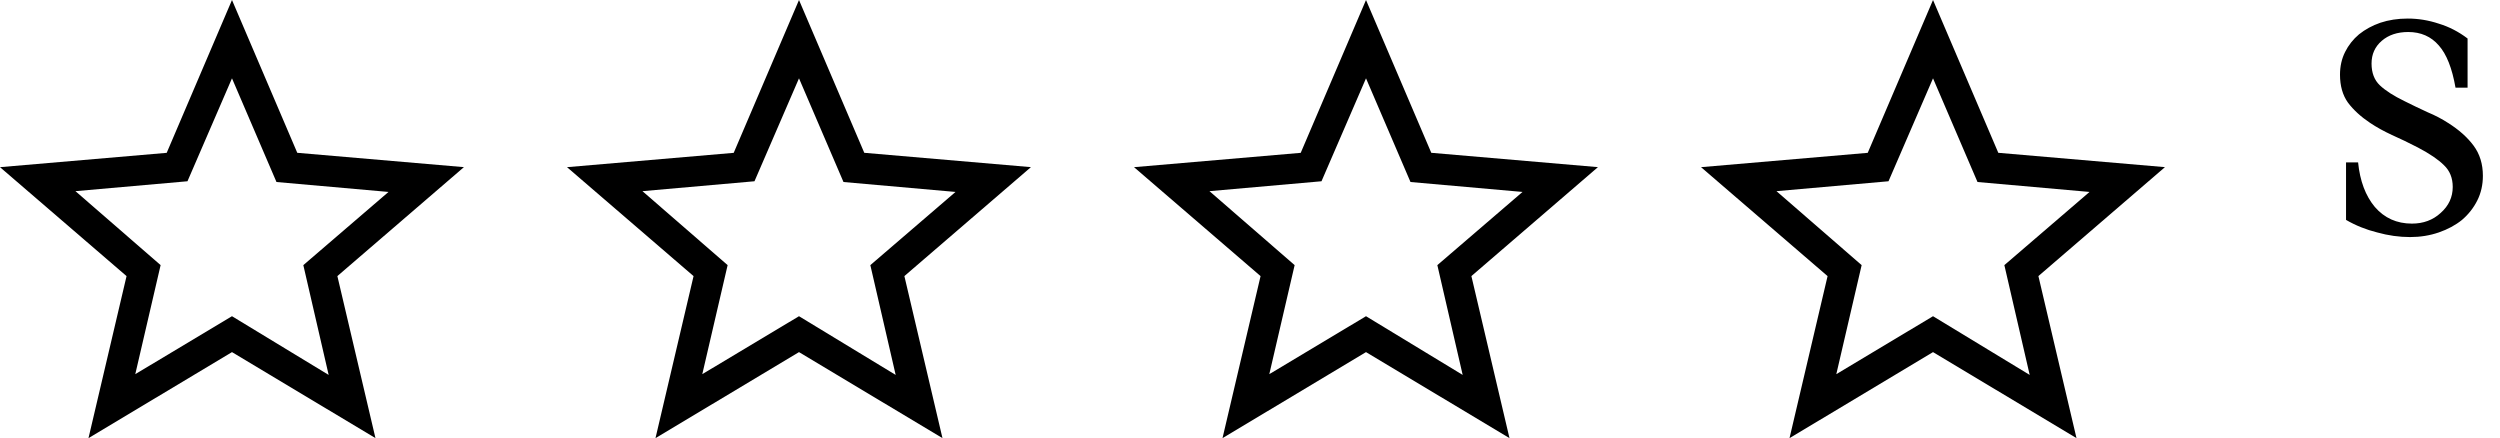 <svg width="97" height="17" viewBox="0 0 97 17" fill="none" xmlns="http://www.w3.org/2000/svg">
<path d="M5.249 14.517L9.001 12.269L12.752 14.547L11.769 10.287L15.074 7.447L10.727 7.062L9.001 3.039L7.274 7.033L2.927 7.417L6.232 10.287L5.249 14.517ZM3.433 17L4.91 10.713L0 6.486L6.468 5.93L9.001 0L11.534 5.929L18 6.485L13.09 10.712L14.568 16.999L9.001 13.662L3.433 17Z" fill="black"/>
<path d="M27.249 14.517L31.001 12.269L34.752 14.547L33.769 10.287L37.074 7.447L32.727 7.062L31.001 3.039L29.274 7.033L24.927 7.417L28.232 10.287L27.249 14.517ZM25.433 17L26.91 10.713L22 6.486L28.468 5.93L31.001 0L33.534 5.929L40 6.485L35.09 10.712L36.568 16.999L31.001 13.662L25.433 17Z" fill="black"/>
<path d="M49.249 14.517L53.001 12.269L56.752 14.547L55.769 10.287L59.074 7.447L54.727 7.062L53.001 3.039L51.274 7.033L46.927 7.417L50.232 10.287L49.249 14.517ZM47.433 17L48.91 10.713L44 6.486L50.468 5.93L53.001 0L55.534 5.929L62 6.485L57.09 10.712L58.568 16.999L53.001 13.662L47.433 17Z" fill="black"/>
<path d="M71.249 14.517L75.001 12.269L78.752 14.547L77.769 10.287L81.074 7.447L76.727 7.062L75.001 3.039L73.274 7.033L68.927 7.417L72.232 10.287L71.249 14.517ZM69.433 17L70.91 10.713L66 6.486L72.468 5.93L75.001 0L77.534 5.929L84 6.485L79.09 10.712L80.568 16.999L75.001 13.662L69.433 17Z" fill="black"/>
<path d="M95.742 3.402H95.274C95.142 2.646 94.926 2.1 94.626 1.764C94.326 1.416 93.93 1.242 93.438 1.242C93.018 1.242 92.676 1.356 92.412 1.584C92.148 1.812 92.016 2.106 92.016 2.466C92.016 2.826 92.124 3.108 92.34 3.312C92.556 3.516 92.874 3.72 93.294 3.924C93.606 4.08 93.906 4.224 94.194 4.356C94.482 4.476 94.746 4.614 94.986 4.77C95.406 5.034 95.736 5.328 95.976 5.652C96.216 5.976 96.336 6.366 96.336 6.822C96.336 7.17 96.264 7.488 96.12 7.776C95.976 8.064 95.778 8.316 95.526 8.532C95.274 8.736 94.974 8.898 94.626 9.018C94.278 9.138 93.906 9.198 93.51 9.198C93.09 9.198 92.664 9.138 92.232 9.018C91.8 8.91 91.398 8.748 91.026 8.532V6.3H91.494C91.566 7.02 91.782 7.596 92.142 8.028C92.514 8.46 92.994 8.676 93.582 8.676C94.026 8.676 94.398 8.538 94.698 8.262C95.01 7.986 95.166 7.65 95.166 7.254C95.166 6.906 95.052 6.624 94.824 6.408C94.608 6.192 94.272 5.964 93.816 5.724C93.468 5.544 93.132 5.382 92.808 5.238C92.496 5.094 92.214 4.938 91.962 4.77C91.602 4.53 91.314 4.266 91.098 3.978C90.894 3.69 90.792 3.33 90.792 2.898C90.792 2.574 90.858 2.28 90.99 2.016C91.122 1.752 91.302 1.524 91.53 1.332C91.77 1.14 92.046 0.99 92.358 0.882C92.682 0.774 93.036 0.72 93.42 0.72C93.828 0.72 94.23 0.786 94.626 0.918C95.022 1.038 95.394 1.23 95.742 1.494V3.402Z" fill="black"/>
</svg>

